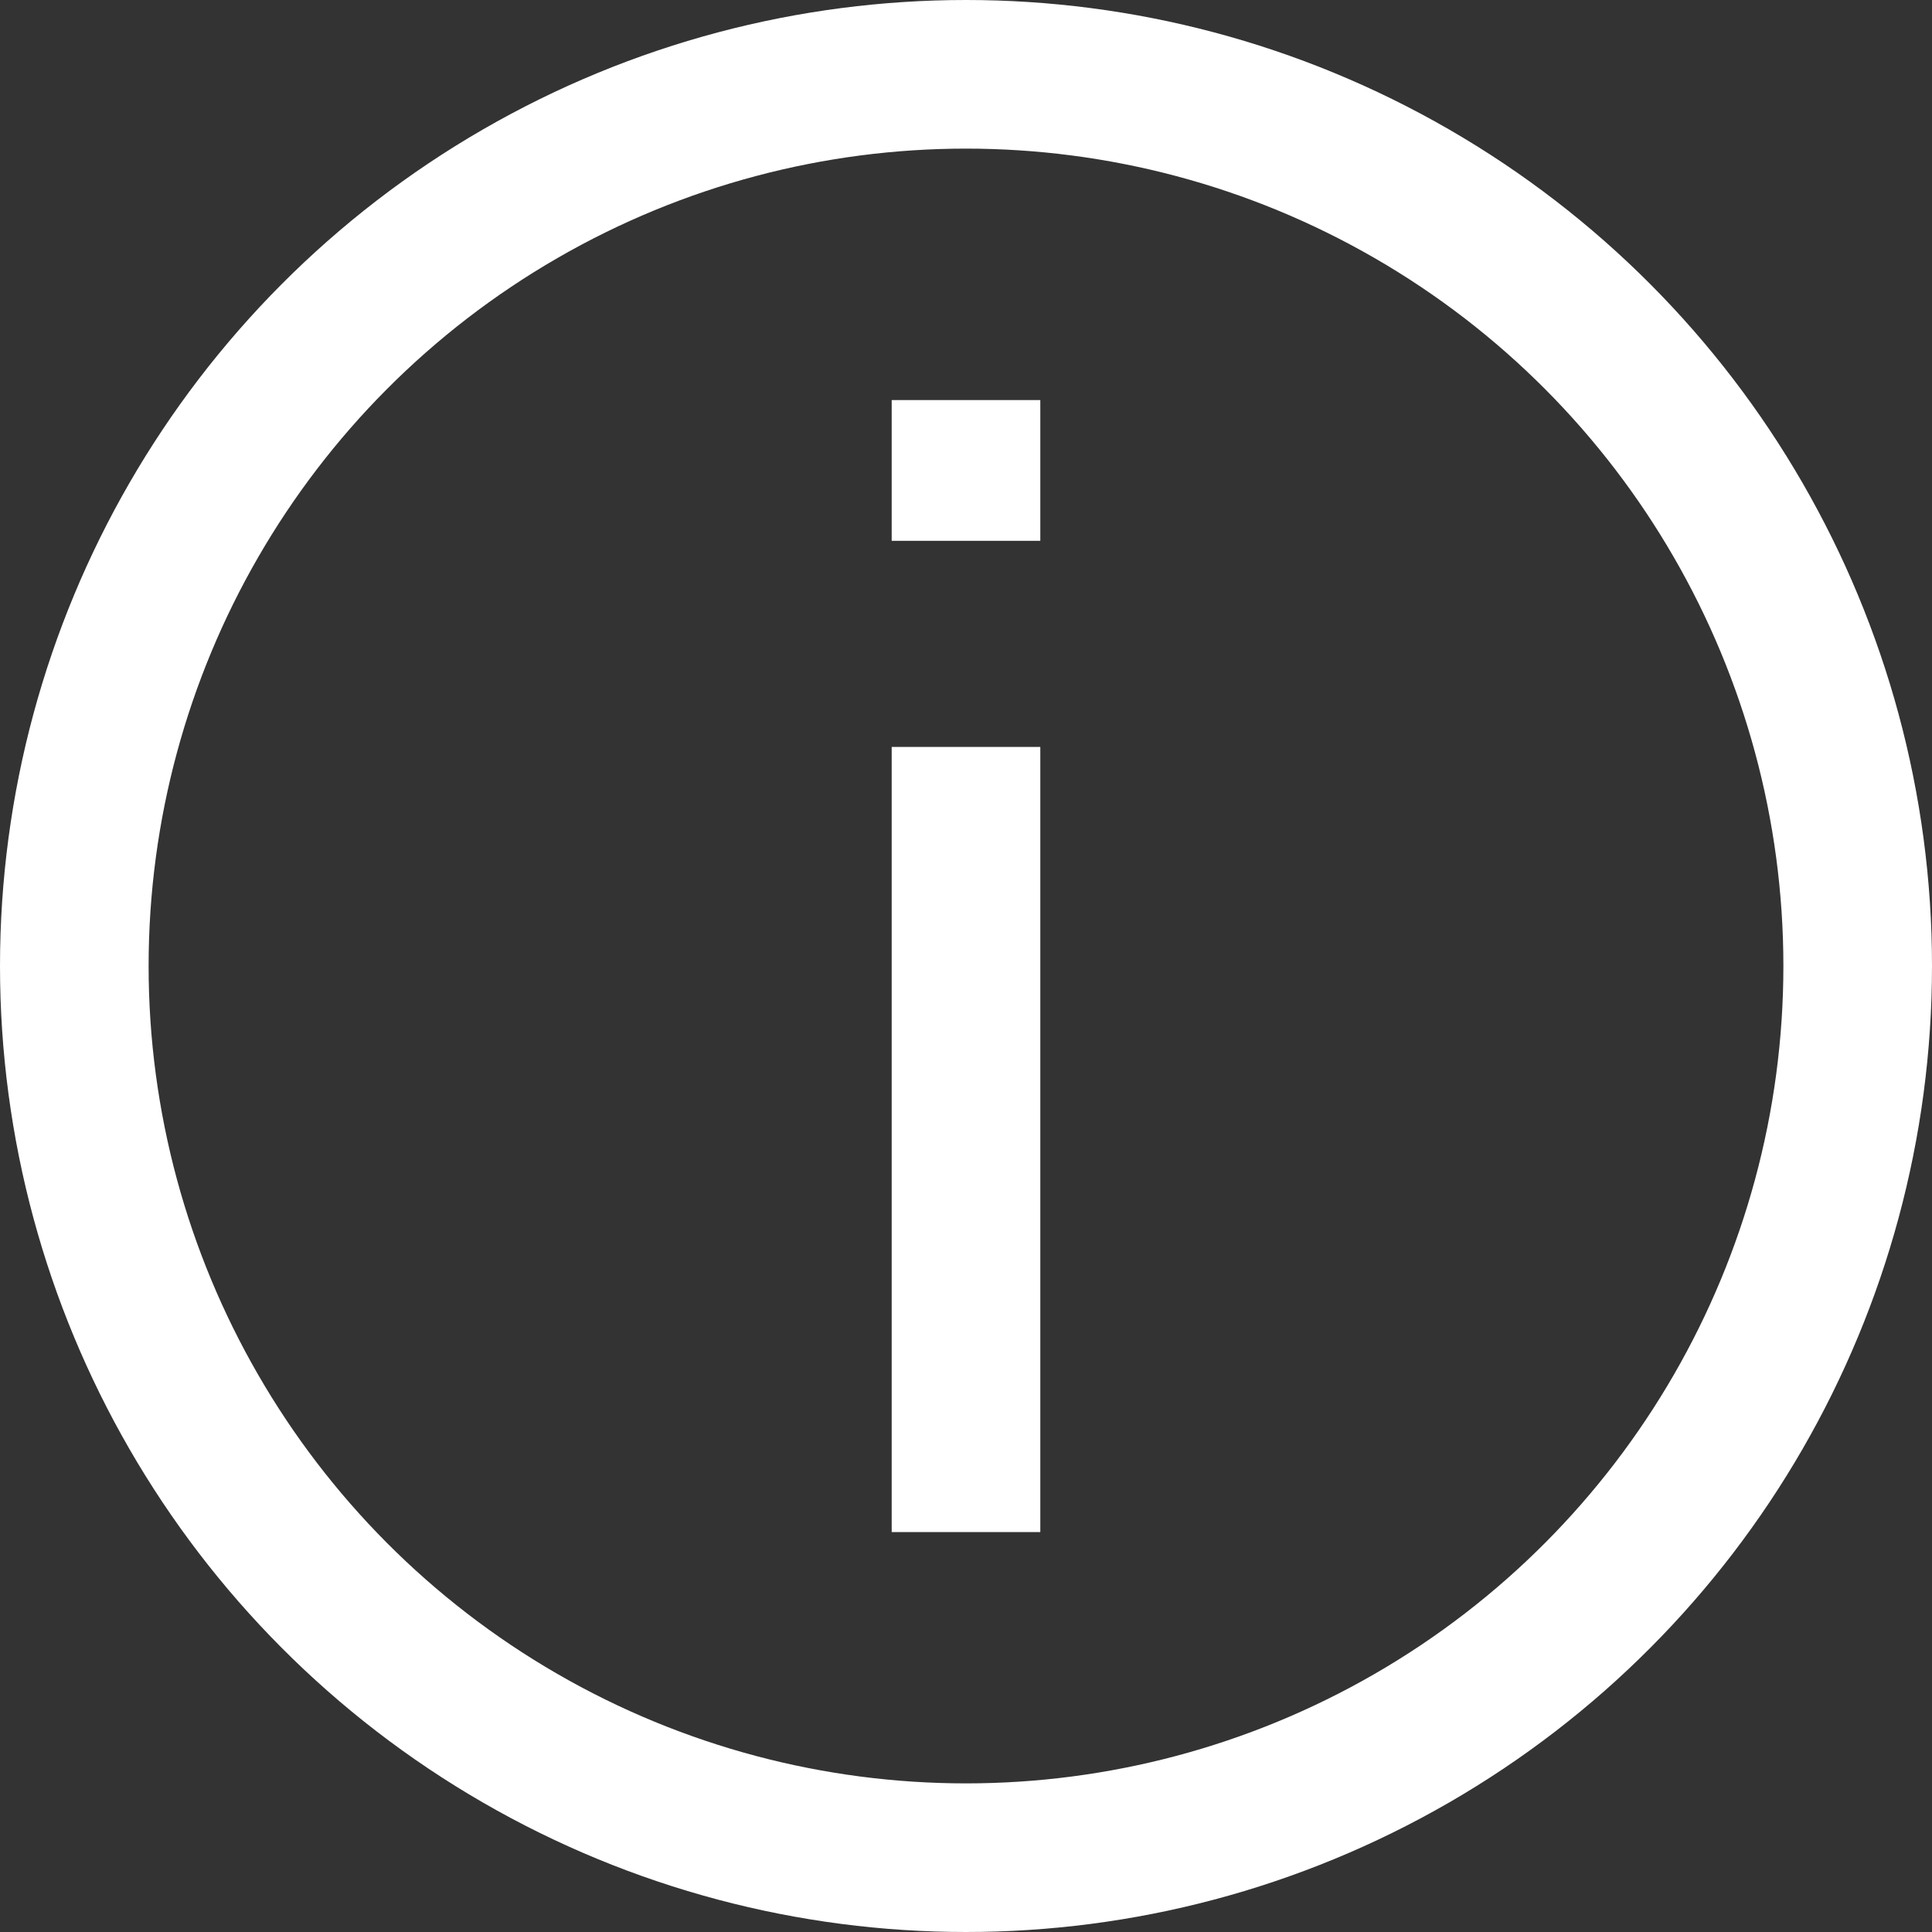 <svg xmlns="http://www.w3.org/2000/svg" width="13" height="13" viewBox="0 0 13 13">
  <rect x="0" y="0" width="13" height="13" fill="#333333" stroke="none"/>
  <g id="info" transform="translate(0.049 -0.064)">
    <path id="Trazado_184" data-name="Trazado 184" d="M2,10H1V4.717H2ZM2,3.33H1V2.383H2Z" transform="translate(4.951 0.373)" fill="#fff"/>
    <g id="Elipse_5" data-name="Elipse 5" transform="translate(-0.049 0.064)" fill="none" stroke="#fff" stroke-width="1">
      <circle cx="6.5" cy="6.5" r="6.5" stroke="none"/>
      <circle cx="6.5" cy="6.5" r="6" fill="none"/>
    </g>
  </g>
</svg>
